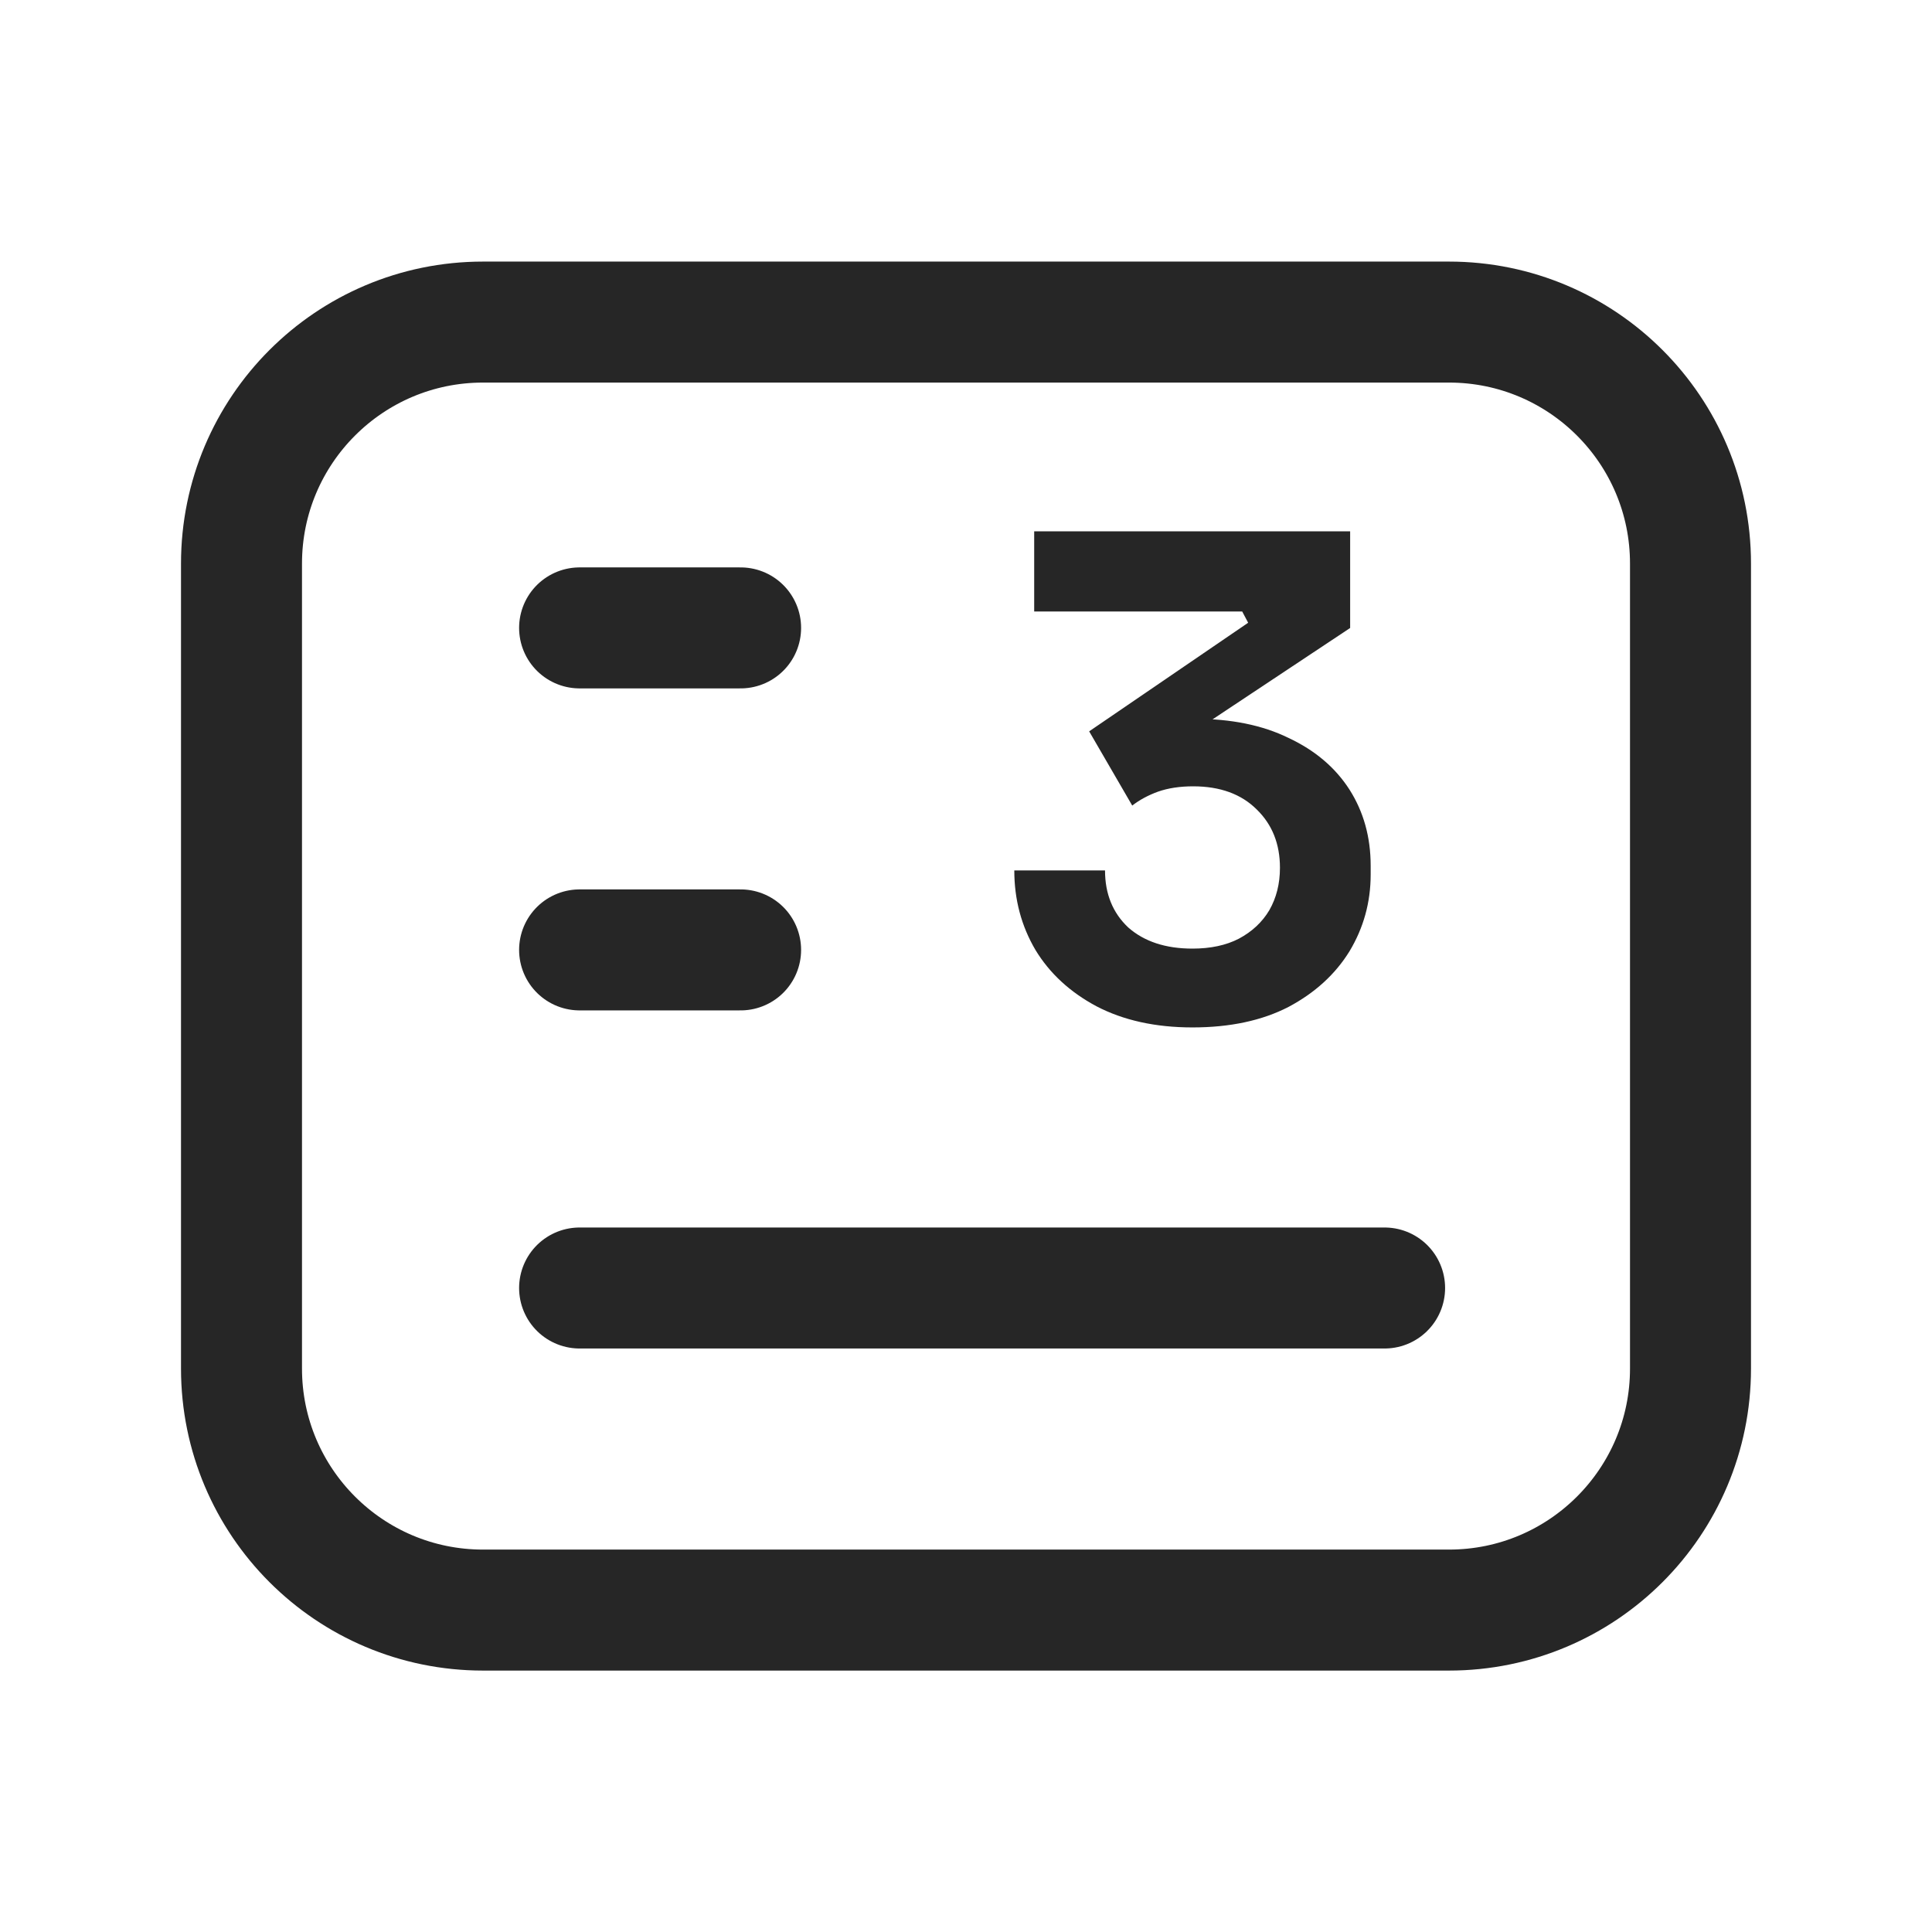<svg width="24" height="24" viewBox="0 0 24 24" fill="none" xmlns="http://www.w3.org/2000/svg">
<g clip-path="url(#clip0_4025_2803)">
<path d="M18 4.001H6C4.343 4.001 3 5.344 3 7.001V17.001C3 18.658 4.343 20.001 6 20.001H18C19.657 20.001 21 18.658 21 17.001V7.001C21 5.344 19.657 4.001 18 4.001Z" stroke="#262626" stroke-width="1.503" stroke-linecap="round" stroke-linejoin="round"/>
<path d="M7.2 7.8H9.2" stroke="#262626" stroke-width="1.503" stroke-linecap="round" stroke-linejoin="round"/>
<path d="M7.2 11.8H9.2" stroke="#262626" stroke-width="1.503" stroke-linecap="round" stroke-linejoin="round"/>
<path d="M7.2 16H17.2" stroke="#262626" stroke-width="1.503" stroke-linecap="round" stroke-linejoin="round"/>
<path d="M14.813 12.763C14.353 12.763 13.955 12.675 13.62 12.5C13.291 12.324 13.039 12.091 12.863 11.801C12.688 11.504 12.6 11.175 12.6 10.813H13.727C13.727 11.104 13.823 11.34 14.015 11.521C14.213 11.696 14.479 11.784 14.813 11.784C15.038 11.784 15.23 11.743 15.389 11.661C15.554 11.573 15.68 11.455 15.768 11.307C15.856 11.153 15.9 10.978 15.9 10.78C15.9 10.484 15.804 10.243 15.612 10.056C15.42 9.864 15.156 9.768 14.822 9.768C14.657 9.768 14.512 9.79 14.386 9.834C14.265 9.878 14.158 9.935 14.065 10.007L13.53 9.085L15.505 7.736L15.431 7.596H12.847V6.6H16.772V7.801L14.739 9.151L14.106 9.036C14.21 9.003 14.322 8.978 14.443 8.962C14.564 8.94 14.695 8.929 14.838 8.929C15.293 8.929 15.683 9.008 16.007 9.167C16.336 9.321 16.588 9.535 16.764 9.809C16.939 10.084 17.027 10.399 17.027 10.755V10.863C17.027 11.208 16.939 11.526 16.764 11.817C16.588 12.102 16.336 12.333 16.007 12.508C15.678 12.678 15.28 12.763 14.813 12.763Z" fill="#262626"/>
</g>
<defs>
<clipPath id="clip0_4025_2803">
<rect width="24" height="24" fill="white"/>
</clipPath>
</defs>
</svg>

